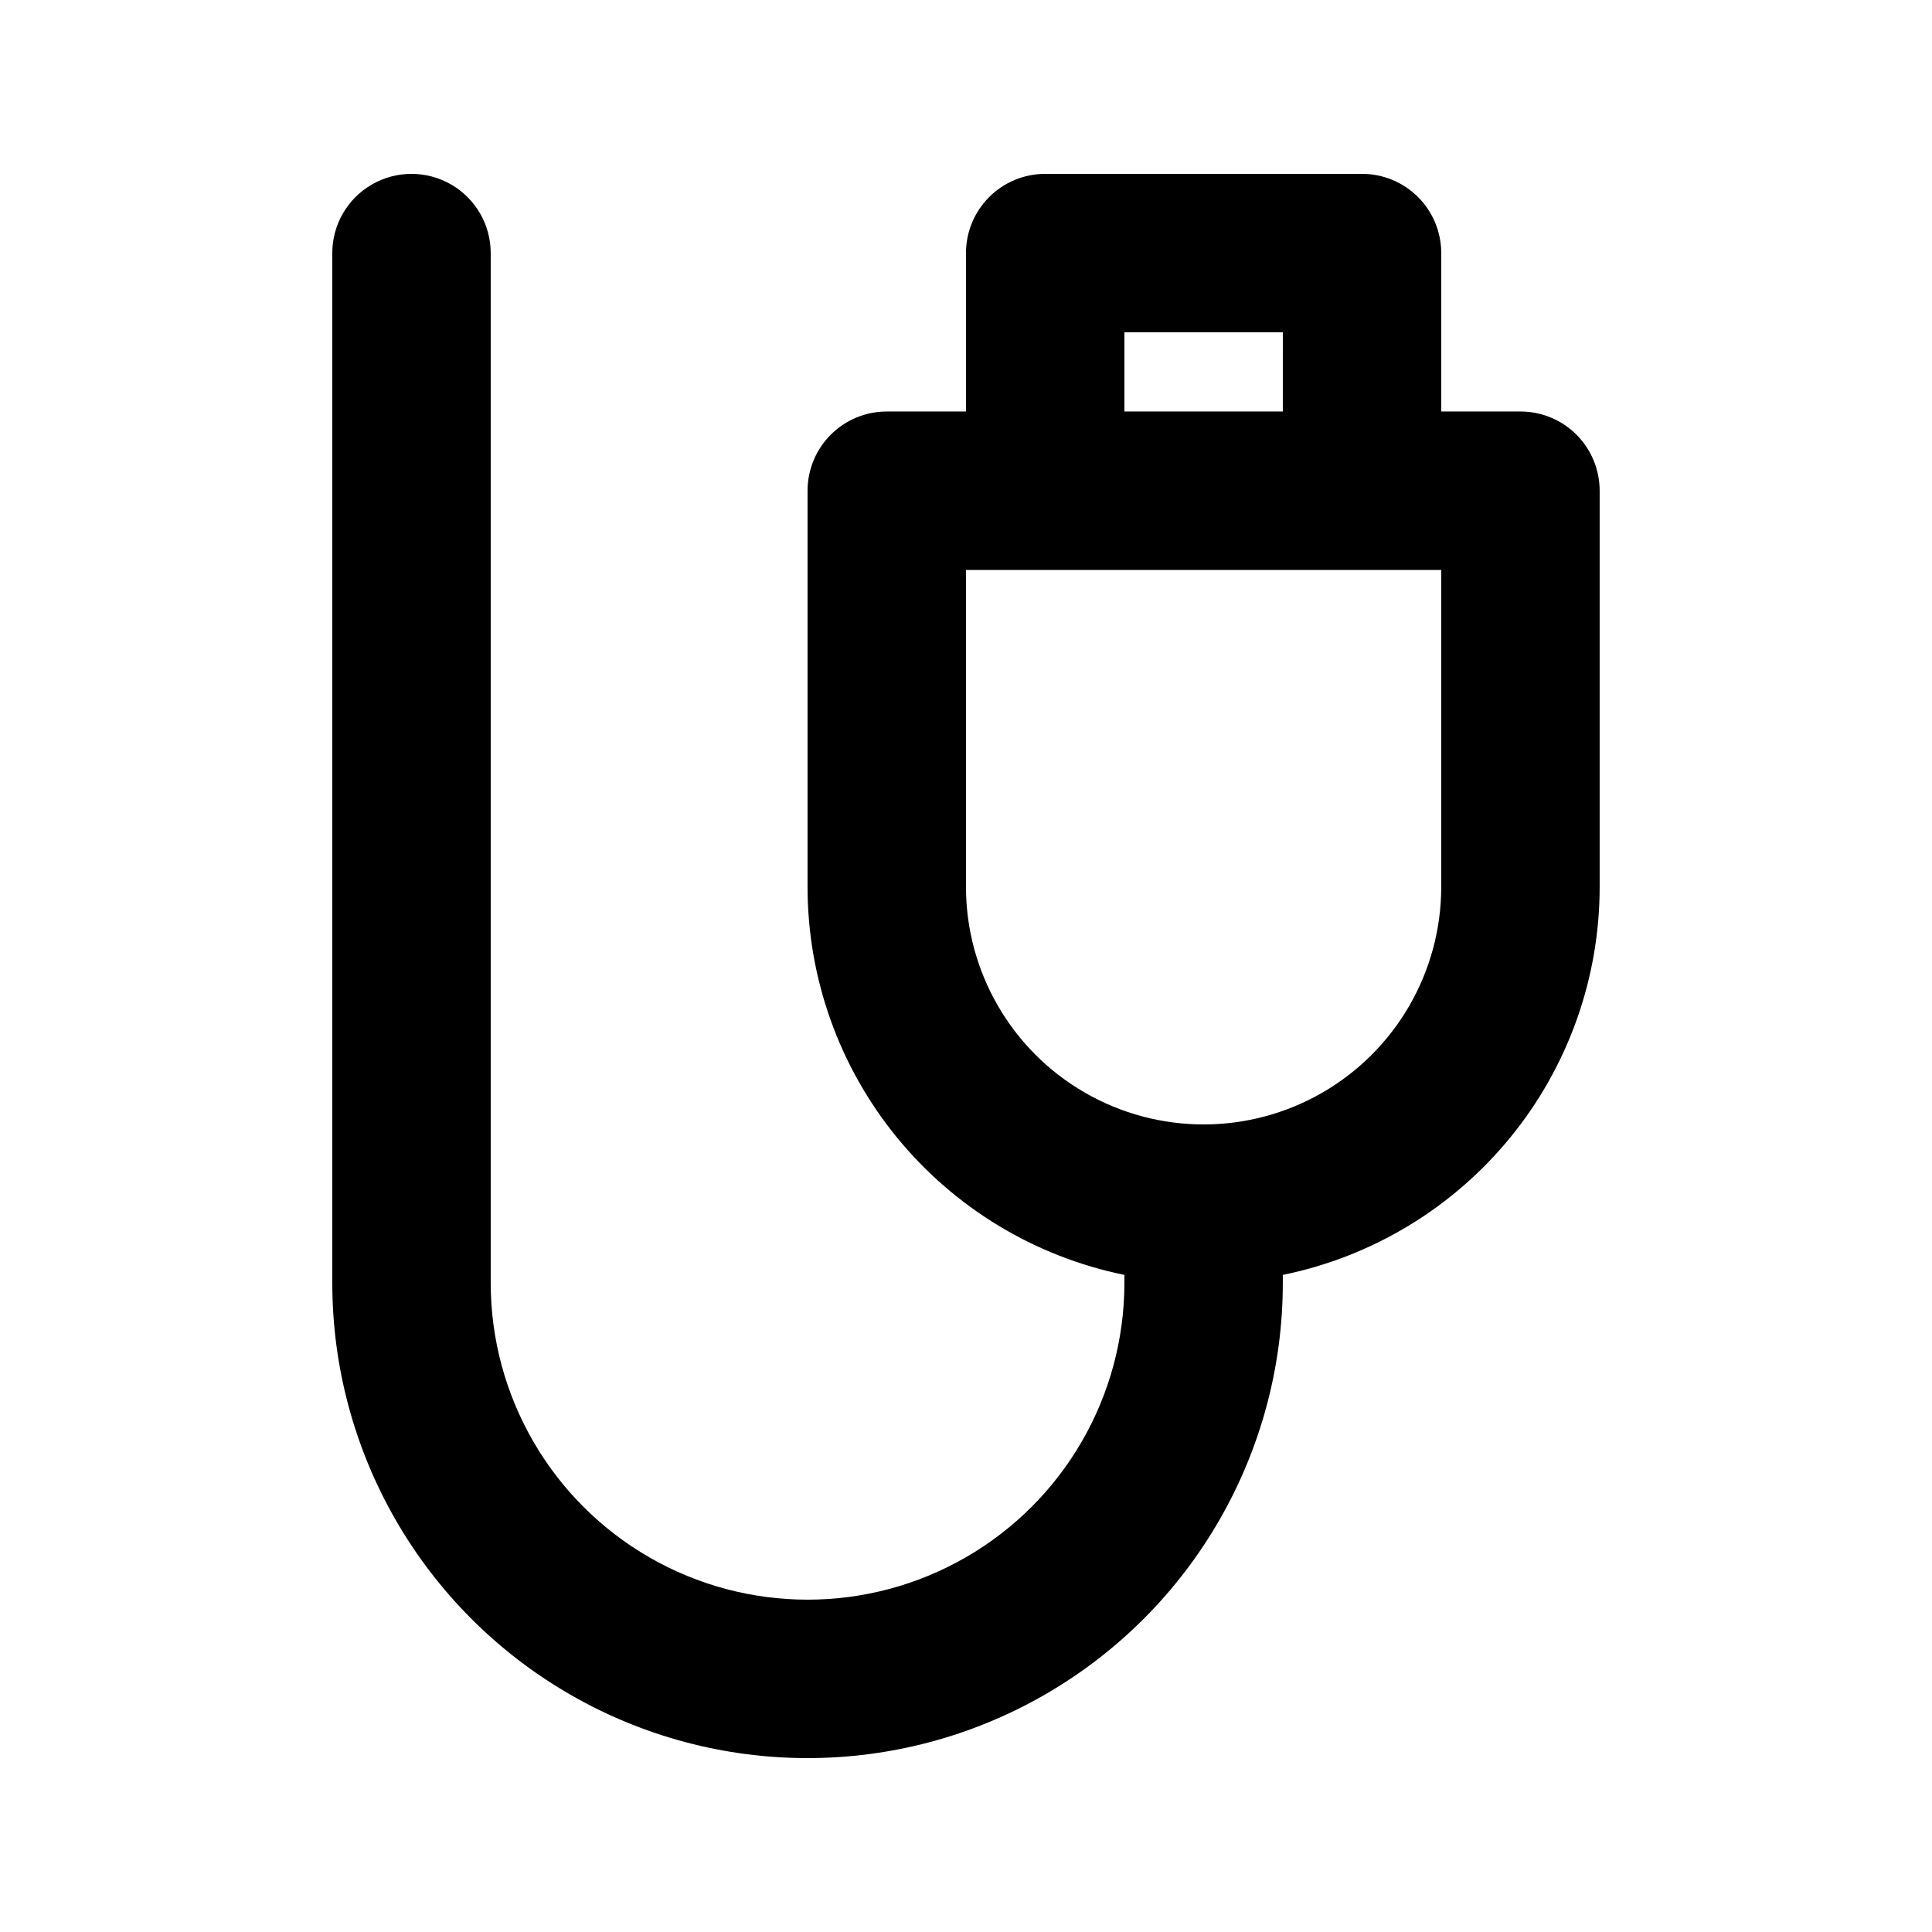 <?xml version="1.0" encoding="UTF-8"?>
<!-- Uploaded to: ICON Repo, www.iconrepo.com, Generator: ICON Repo Mixer Tools -->
<svg fill="#000000" width="800px" height="800px" version="1.1" viewBox="144 144 512 512" xmlns="http://www.w3.org/2000/svg">
 <path d="m232.06 483.96c0 45 24.008 86.582 62.977 109.08 38.969 22.5 86.98 22.5 125.95 0 38.969-22.496 62.973-64.078 62.973-109.08v-2.098c23.711-4.84 45.016-17.723 60.32-36.465 15.301-18.746 23.656-42.199 23.648-66.395v-104.96c0-5.566-2.211-10.906-6.148-14.844-3.934-3.938-9.273-6.148-14.844-6.148h-20.992v-41.984c0-5.566-2.211-10.906-6.148-14.844-3.934-3.938-9.273-6.148-14.844-6.148h-83.965c-5.57 0-10.91 2.211-14.844 6.148-3.938 3.938-6.148 9.277-6.148 14.844v41.984h-20.992c-5.57 0-10.91 2.211-14.844 6.148-3.938 3.938-6.148 9.277-6.148 14.844v104.96c-0.008 24.195 8.348 47.648 23.648 66.395 15.305 18.742 36.609 31.625 60.32 36.465v2.098c0 30-16.008 57.723-41.984 72.719-25.98 15-57.988 15-83.969 0-25.98-14.996-41.984-42.719-41.984-72.719v-272.89c0-7.5-4-14.43-10.496-18.18-6.496-3.75-14.496-3.75-20.992 0s-10.496 10.68-10.496 18.18zm209.92-251.9h41.984l-0.004 20.992h-41.98zm-41.984 146.95v-83.969h125.95v83.969h-0.004c0 22.496-12 43.289-31.488 54.539-19.484 11.25-43.488 11.25-62.973 0-19.488-11.25-31.488-32.043-31.488-54.539z"/>
</svg>